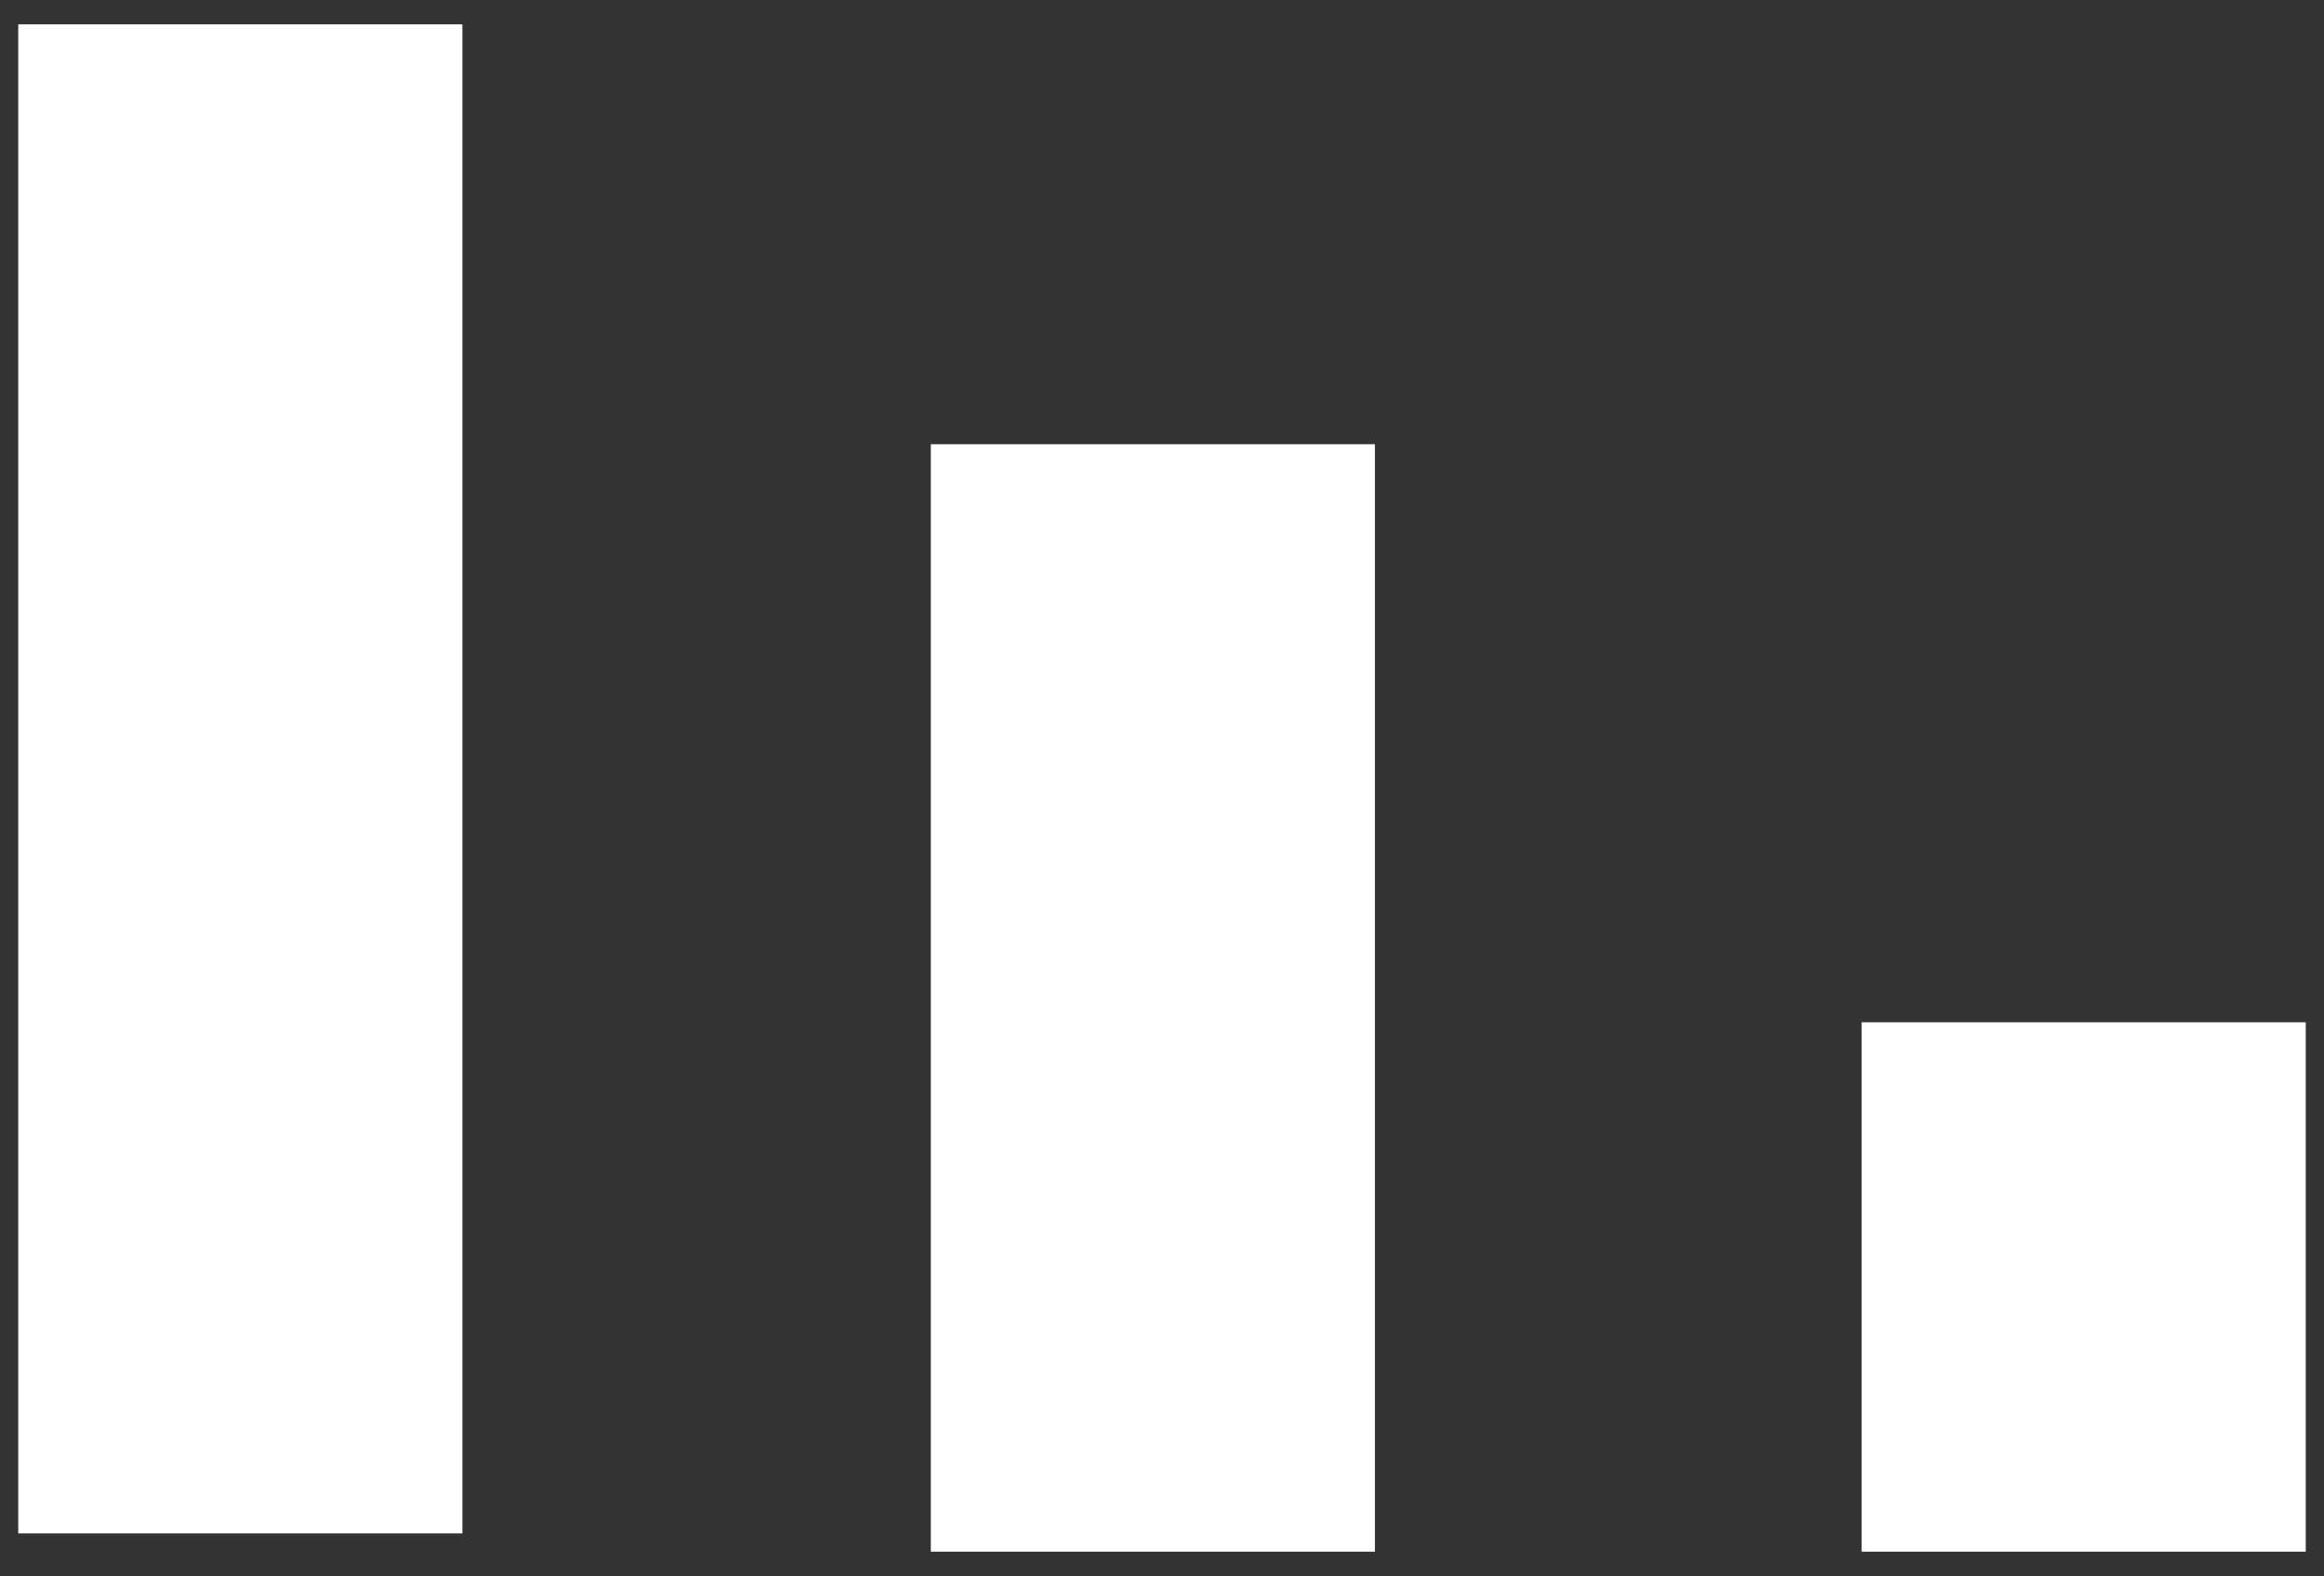 <?xml version="1.0" encoding="utf-8"?>
<!-- Generator: Adobe Illustrator 22.1.0, SVG Export Plug-In . SVG Version: 6.00 Build 0)  -->
<svg version="1.1" id="Capa_1" xmlns="http://www.w3.org/2000/svg" xmlns:xlink="http://www.w3.org/1999/xlink" x="0px" y="0px"
	 viewBox="0 0 38.2 25.9" style="enable-background:new 0 0 38.2 25.9;" xml:space="preserve">
<rect x="0" y="0" width="38.2" height="25.9" fill="#333333" stroke="none"/>
<style type="text/css">
	.st0{fill:#FFFFFF;}
</style>
<title>volumen</title>
<g id="Capa_2_1_">
	<g id="Capa_1-2">
		<rect x="0.3" y="0.4" class="st0" width="7.3" height="24.8"/>
		<rect x="15.3" y="7.3" class="st0" width="7.3" height="18.2"/>
		<rect x="30.6" y="16.8" class="st0" width="7.3" height="8.7"/>
	</g>
</g>
</svg>
